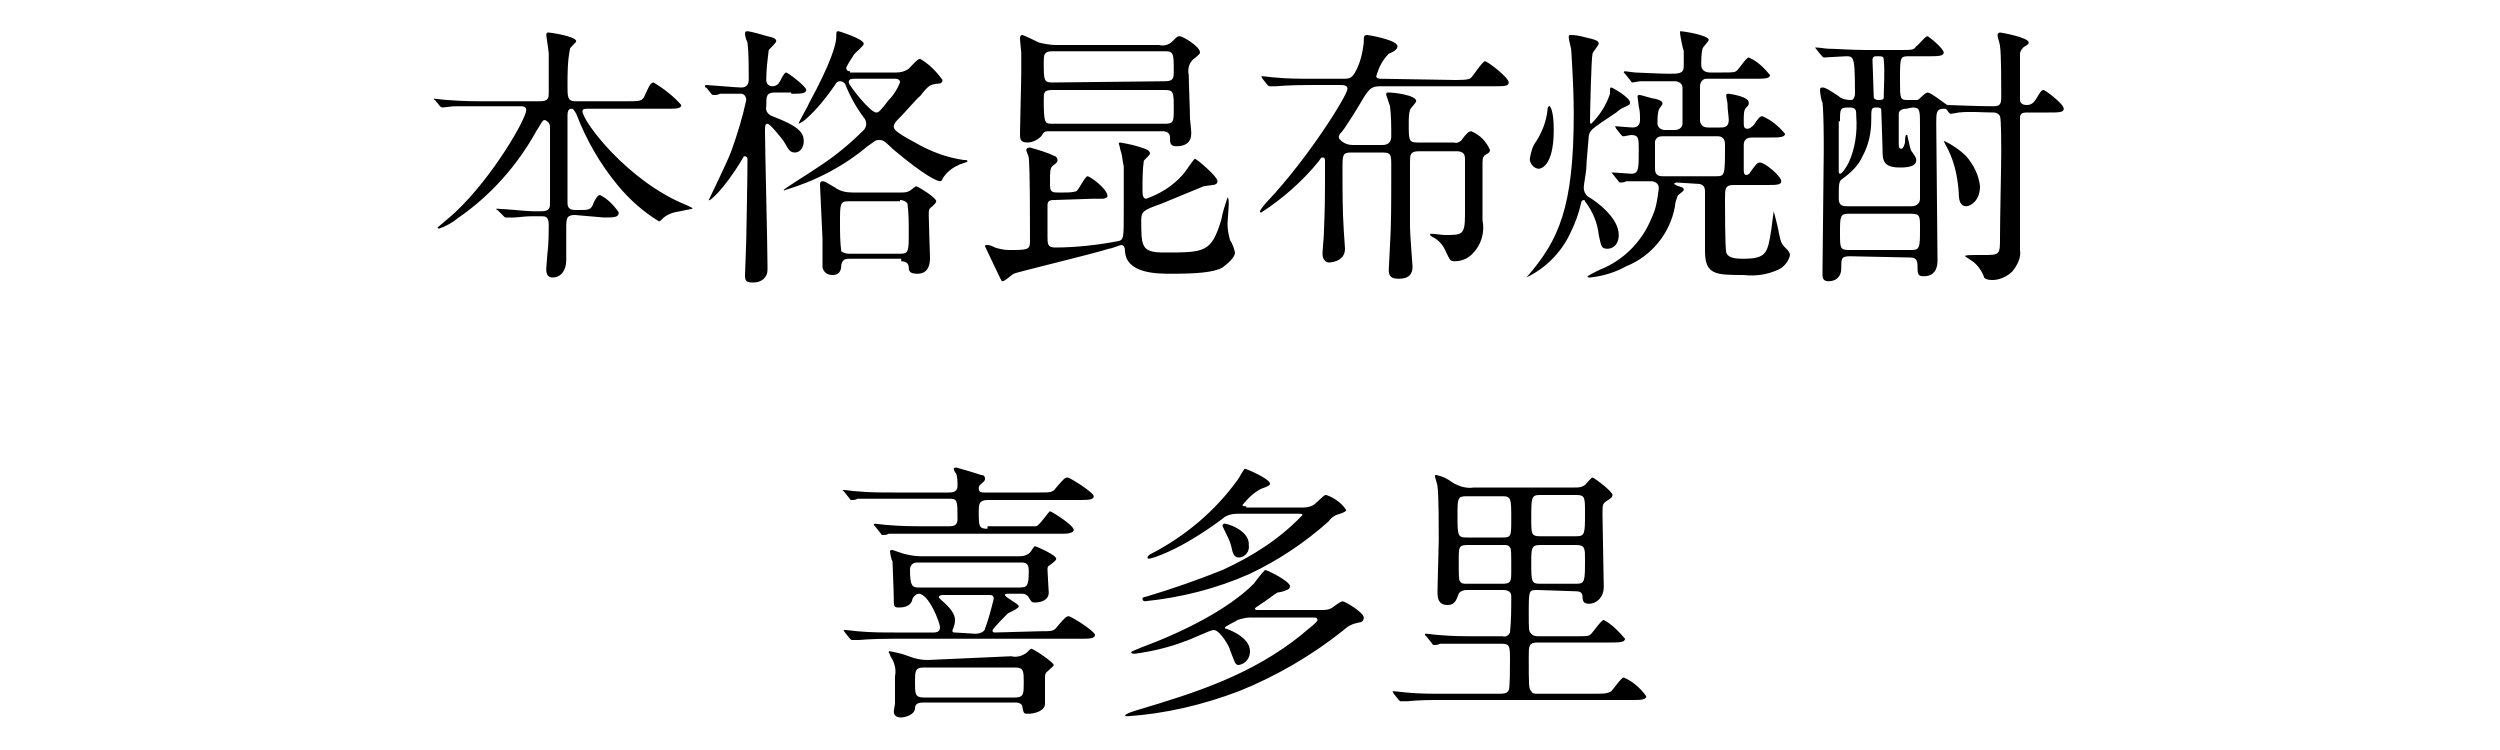 <?xml version="1.0" encoding="utf-8"?>
<!-- Generator: Adobe Illustrator 26.5.0, SVG Export Plug-In . SVG Version: 6.00 Build 0)  -->
<svg version="1.1" id="レイヤー_1" xmlns="http://www.w3.org/2000/svg" xmlns:xlink="http://www.w3.org/1999/xlink" x="0px"
	 y="0px" viewBox="0 0 200 60" style="enable-background:new 0 0 200 60;" xml:space="preserve">
<path d="M48.3,17.4c0.8,0,1.2,0,1.2-0.4c-0.4-0.6-0.9-1.1-1.5-1.4c-0.2,0-0.4,0.4-0.5,0.6c-0.2,0.6-0.4,0.6-1.1,0.6H46
	c-0.6,0-0.6-0.4-0.6-0.6c0-1.9,0-5,0-6.9c0-0.2,0-0.6,0.3-0.6c0.2,0,0.2,0.1,0.4,0.4c0.8,2.1,1.9,4,3.3,5.7c0.9,1.1,2,2.1,3.3,2.9
	c0.1,0,0.1,0,0.3-0.2c0.3-0.3,0.6-0.4,0.9-0.5c0.5-0.1,1-0.2,1.5-0.3c0-0.1-0.1-0.1-0.5-0.3c-4.7-1.9-8.3-6.7-8.3-7.5
	c0-0.2,0.2-0.2,0.4-0.2h6.3c0.8,0,1.2,0,1.2-0.3c-0.6-0.7-1.4-1.3-2.2-1.8c-0.2,0-0.3,0.1-0.7,1c-0.2,0.5-0.4,0.5-1.4,0.5H46
	c-0.6,0-0.6-0.4-0.6-1.2c0-1,0-2,0.2-3c0-0.1,0.5-0.5,0.5-0.6c0-0.4-2.1-0.7-2.2-0.7s-0.2,0-0.2,0.2c0,0.1,0.2,1.3,0.2,1.5
	c0,0.5,0,1.2,0,3.1c0,0.4,0,0.7-0.7,0.7h-4.4c-0.9,0-1.7,0-3-0.1c-0.2,0-0.9-0.1-1-0.1c0,0-0.1,0-0.1,0c0,0,0,0.1,0.1,0.1l0.4,0.5
	c0.1,0.1,0.2,0.1,0.2,0.1c0.1,0,0.8-0.1,0.9-0.1c0.8,0,1.7,0,2.3,0h3c0.2,0,0.5,0,0.5,0.3c0,0.7-2.7,5.4-5.7,8.2
	c-0.2,0.2-1.4,1.2-1.4,1.2s0.1,0.1,0.1,0.1c0.6-0.2,1.1-0.5,1.6-0.9c2.6-1.8,4.7-4.2,6.2-6.9c0.5-0.8,0.5-0.9,0.7-0.9
	C44,9.8,44,10,44,10.3c0,0.8,0,4.9,0,5.9c0,0.4,0,0.7-0.7,0.7h-0.7c-0.4,0-2.4-0.2-2.8-0.2c0,0-0.1,0-0.1,0c0,0,0,0.1,0.1,0.1
	l0.5,0.5c0.1,0.1,0.1,0.1,0.2,0.1s0.5,0,0.6,0c0.3,0,0.9-0.1,1.4-0.1h0.8c0.3,0,0.6,0,0.6,0.7c0,0.2,0,1.5-0.1,2.2
	c0,0.1-0.1,1.1-0.1,1.3c0,0.2,0,0.7,0.5,0.7c0.7,0,1.1-0.6,1.1-1.4c0-0.4,0-2.3,0-2.7c0-0.7,0.1-0.9,0.7-0.9L48.3,17.4z M68,5.7
	c-0.1,0-0.3,0-0.3-0.3c0.2-0.4,0.4-0.7,0.6-1c0.1-0.2,0.8-0.7,0.8-0.9c0-0.4-2-1-2-1c-0.2,0-0.2,0-0.2,0.5c0,0.5-0.4,2-2.2,5.3
	c0,0.1-0.9,1.6-0.8,1.6c0.2-0.1,0.4-0.2,0.6-0.4c0.9-0.8,1.6-1.7,2.3-2.7c0.1-0.2,0.2-0.3,0.4-0.3c0.2,0,0.3,0.1,0.4,0.2
	c0.4,1,0.9,1.9,1.5,2.7c0.1,0.1,0.2,0.3,0.2,0.5c0,0.2-0.1,0.4-0.2,0.5c-1.1,1.1-2.3,2.1-3.7,3c-0.4,0.3-2.7,1.7-2.7,1.8
	s0.1,0,0.1,0c2.4-0.7,4.7-1.9,6.6-3.5c0.6-0.4,0.6-0.5,0.9-0.5c0.3,0,0.4,0,1.1,0.7c2.6,2.2,3.6,2.6,3.8,2.6c0.1,0,0.2-0.1,0.2-0.2
	c0.3-0.5,0.8-0.9,1.3-1.1c0.1-0.1,0.7-0.2,0.7-0.3c0-0.1-0.1-0.1-0.3-0.1c-1.4-0.2-2.7-0.7-3.9-1.4c-1.7-0.9-1.7-1.1-1.7-1.3
	c0-0.1,0.1-0.3,0.2-0.4c0.8-0.8,1.8-2,1.9-2c0.7-0.9,0.8-0.9,1.3-1c0.2,0,0.5,0,0.5-0.3c-0.5-0.7-1.1-1.3-1.8-1.7
	c-0.2,0-0.8,0.7-0.9,0.8c-0.3,0.2-0.6,0.3-1,0.3H68z M71.6,6.3c0.1,0,0.4,0,0.4,0.3c-0.2,0.5-0.5,1-0.9,1.4c-0.7,0.9-0.8,1-1,1
	c-0.5,0-2.2-2.2-2.2-2.4s0.1-0.3,0.4-0.3H71.6z M72.1,20.9c0.5,0,0.6,0.3,0.6,0.5c0,0.3,0.1,0.5,0.7,0.5c1,0,1-1,1-1.3
	c0-0.1-0.1-2.9-0.1-3.4c0-0.4,0-0.5,0.3-0.7c0.2-0.2,0.3-0.3,0.3-0.4c0-0.3-1.5-1.2-1.6-1.2c-0.1,0-0.5,0.4-0.6,0.4
	c-0.2,0.1-0.4,0.1-0.6,0.1h-3.9c-0.5,0-1-0.1-1.4-0.4c-0.7-0.4-0.8-0.5-1-0.5c-0.2,0-0.2,0.2-0.2,0.3c0,0.1,0.2,4.3,0.2,4.3
	c0,0.4,0,2,0,2.3c0.1,0.4,0.4,0.6,0.8,0.6c0.7,0,0.7-0.6,0.7-0.8c0.1-0.5,0.4-0.5,0.7-0.5H72.1z M72,16c0.2,0,0.5,0.1,0.6,0.3
	c0.1,0.8,0.1,1.5,0.1,2.3c0,1.5,0,1.7-0.7,1.7h-4.1c-0.2,0-0.5-0.1-0.6-0.2c-0.1-0.8-0.1-1.5-0.1-2.3c0-1.5,0-1.7,0.7-1.7H72z
	 M63.3,7.5c0.7,0,1.2,0,1.2-0.3S63,5.8,62.9,5.8s-0.2,0.1-0.5,0.7c-0.1,0.2-0.3,0.4-0.6,0.4c-0.3,0-0.5-0.2-0.5-0.5c0,0,0,0,0,0
	c0-0.8,0.1-1.6,0.2-2.4c0.1-0.1,0.6-0.6,0.6-0.7c0-0.2-0.2-0.3-0.7-0.4c-0.3-0.1-1.4-0.4-1.6-0.4c-0.1,0-0.2,0-0.2,0.2
	c0,0.2,0.1,0.5,0.2,0.7c0.1,0.8,0.1,2.1,0.1,2.9c0,0.2,0,0.7-0.6,0.7c-0.4,0-2.6-0.2-2.8-0.2c0,0-0.1,0-0.1,0.1c0,0.1,0,0.1,0.1,0.1
	l0.4,0.5C57,7.6,57,7.6,57.1,7.6c0.2,0,0.3,0,0.5-0.1c0.1,0,0.8,0,1.7,0c0.2,0,0.4,0.2,0.4,0.5c-0.3,1.4-0.7,2.7-1.2,4.1
	c-0.2,0.6-1.8,3.9-1.8,3.9c0,0.2,1.2-0.8,2.7-3.3c0.1-0.2,0.1-0.2,0.2-0.2c0.1,0,0.2,0.1,0.2,0.2c0,0,0,0,0,0c0,1.6-0.1,6.2-0.1,6.5
	c0,0.3-0.1,2.6-0.1,2.8c0,0.5,0.1,0.6,0.7,0.6c0.6,0,1.1-0.4,1.1-1c0-0.1,0-0.2,0-0.3c0-1.7-0.2-9.3-0.2-10.8c0-0.4,0-0.6,0.2-0.6
	c0.2,0,1,1,1.3,1.4c0.4,0.7,0.5,0.9,0.9,0.9c0.4,0,0.7-0.4,0.7-0.9c0-0.7-0.4-1.2-2.5-2c-0.3-0.1-0.6-0.4-0.5-0.8
	c0-0.8,0-1.1,0.7-1.1H63.3z M84.5,3.6c-0.5,0-1-0.1-1.4-0.2c-0.4-0.2-0.8-0.4-1.3-0.6c-0.2,0-0.2,0.2-0.2,0.3c0,0.2,0.1,1,0.1,1.1
	c0,0.5,0,1.1,0,1.6c0,0.8-0.1,4.2-0.1,4.9c0,0.4,0,0.7,0.6,0.7c0.4,0,0.8-0.2,1.1-0.5c0.2-0.3,0.2-0.4,0.6-0.4h9.1
	c0.3,0,0.6,0.1,0.6,0.5c0,0.4,0,0.7,0.5,0.7c1.2,0,1.2-0.8,1.2-1.1c0-0.2-0.1-1-0.1-1.1c0-0.6-0.1-2.9-0.1-3.5
	c-0.1-0.4,0-0.9,0.3-1.2C95.9,4.4,96,4.3,96,4.2c0-0.5-1.4-1.3-1.6-1.3c-0.2,0-0.2,0-0.6,0.4c-0.3,0.3-0.7,0.4-1.1,0.3L84.5,3.6z
	 M84.2,6.6c-0.7,0-0.7-0.2-0.7-1.6c0-0.6,0-0.9,0.7-0.9h9c0.7,0,0.7,0.2,0.7,1.6c0,0.5,0,0.8-0.7,0.8L84.2,6.6z M93.2,7.2
	c0.7,0,0.7,0.2,0.7,1.5c0,1,0,1.2-0.7,1.2h-9c-0.6,0-0.7,0-0.7-1.9c0-0.6,0-0.8,0.7-0.8H93.2z M87.4,15.9c0.3,0,0.5,0,0.8,0
	c0.2,0,0.4-0.1,0.4-0.2c0-0.6-1.4-1.6-1.6-1.6c-0.2,0-0.7,1.1-0.9,1.2c-0.3,0.1-0.7,0.1-1,0.1h-0.5c-0.5,0-0.6-0.1-0.6-0.7
	c0-1.1,0-1.3,0.3-1.5c0.3-0.2,0.3-0.3,0.3-0.4c0-0.1-0.1-0.3-0.2-0.3c-0.6-0.3-1.3-0.5-2-0.7c-0.2,0-0.3,0.1-0.3,0.2
	c0,0.1,0.2,0.5,0.2,0.6c0.1,0.9,0.1,4.9,0.1,6.7c0,0.7-0.2,0.7-1.7,0.7c-0.4,0-0.8-0.1-1.1-0.2c-0.2-0.1-0.4-0.2-0.6-0.2
	c-0.1,0-0.2,0-0.2,0.1c0.3,0.6,0.6,1.3,0.9,1.9c0.4,0.8,0.4,0.9,0.5,0.9c0.2,0,0.7-0.5,0.9-0.6c0.1-0.1,6.4-1.6,7.6-2
	c0.2,0,0.9-0.3,1-0.3c0.2,0,0.3,0.2,0.3,0.5c0.1,1.8,2.6,1.8,3.7,1.8c2,0,3.4-0.1,4.1-0.5c0.4-0.3,1-0.8,1-1.2
	c-0.1-0.4-0.2-0.7-0.4-1c-0.1-0.4-0.2-0.8-0.2-1.3c0-0.2,0.1-1.3,0.1-1.6c0-0.1,0-0.5-0.1-0.5c-0.2,0.6-0.4,1.2-0.5,1.8
	c-0.8,2.6-1.3,2.6-4.6,2.6c-1.8,0-1.8-0.5-1.8-2.6c0-0.7,0.2-0.8,1.6-1.3c0.5-0.2,2.9-1.2,3.4-1.4c0.1,0,0.6-0.1,0.7-0.1
	c0.2,0,0.4-0.1,0.4-0.3c0-0.4-1.7-1.8-1.8-1.8c-0.1,0-0.8,1.1-1,1.3c-0.8,0.9-1.8,1.5-2.9,1.9c-0.3,0-0.3-0.4-0.3-0.7
	c0-0.8,0-1.6,0.1-2.3c0-0.1,0.5-0.5,0.5-0.6c0-0.3-0.4-0.4-0.7-0.5c-0.6-0.2-1.1-0.3-1.7-0.4c0,0-0.1,0-0.1,0.1
	c0.1,0.2,0.1,0.5,0.2,0.7c0.1,0.4,0.1,0.7,0.2,1.1c0,0.6,0,2.1,0,3.7c0,2.1,0,2.2-0.5,2.3c-1.6,0.3-3.3,0.5-5,0.5
	c-0.6,0-0.6-0.3-0.6-0.9c0-2.2,0-2.4,0-2.5c0-0.4,0.3-0.4,0.6-0.4L87.4,15.9z M110.5,6.3c-0.1,0-0.4,0-0.4-0.2
	c0.2-0.7,0.5-1.3,1-1.8c0.5-0.2,0.7-0.4,0.7-0.6c0-0.5-2.3-0.9-2.4-0.9c-0.3,0-0.3,0.1-0.3,0.6c-0.1,0.9-0.3,1.7-0.7,2.4
	c-0.3,0.5-0.5,0.5-1,0.5H105c-1,0-2,0-3-0.1c-0.2,0-0.8-0.1-1-0.1c0,0-0.1,0-0.1,0s0,0,0.1,0.2l0.4,0.5c0.1,0.1,0.1,0.1,0.2,0.1
	c0.1,0,0.4,0,0.5,0c0.2,0,0.8-0.1,2.8-0.1h2.4c0.1,0,0.5,0,0.5,0.3c0,0.5-3.1,5.5-6.4,9c-0.2,0.2-0.6,0.7-0.6,0.8
	c0,0.1,0,0.1,0.1,0.1c1.7-1.1,3.3-2.5,4.6-4.1c0.2-0.3,0.2-0.3,0.3-0.3c0.2,0,0.2,0.1,0.2,0.4c0,3.1,0,3.4-0.1,5.9
	c0,0.2-0.1,1.1-0.1,1.4c0,0.5,0.3,0.7,0.5,0.7c0,0,1.3,0,1.3-1.1c0-0.2-0.1-1.3-0.1-1.5c-0.1-1.5-0.1-3.1-0.1-4.9
	c0-1.1,0-1.3,0.7-1.3h2.5c0.7,0,0.7,0.2,0.7,1.1c0,3.1,0,4.7-0.1,6.3c0,0.3-0.1,1.7-0.1,2c0,0.5,0.2,0.7,0.8,0.7
	c1.1,0,1.1-0.7,1.1-1c0-0.1-0.2-2.6-0.2-3.1c0-1.1,0-1.5,0-5.2c0-0.6,0-0.9,0.7-0.9h3c0.4,0,0.7,0.1,0.7,0.6v4.4
	c0,1.7-0.2,1.7-1.6,1.7c-0.2,0-0.9-0.1-1.1-0.1c0,0-0.1,0-0.1,0.1c0,0,0.2,0.2,0.3,0.2c0.5,0.3,0.8,0.7,1,1.2
	c0.3,0.6,0.3,0.7,0.7,0.7c0.5,0,1-0.2,1.4-0.6c0.7-0.7,1-1.7,0.8-2.7c0-0.6,0-3.6,0-4.3c0-0.6,0-0.7,0.2-0.9
	c0.2-0.1,0.4-0.2,0.4-0.4c-0.3-0.7-0.8-1.2-1.5-1.5c-0.2,0-0.4,0.2-0.7,0.6c-0.1,0.2-0.4,0.4-0.7,0.3h-2.9c-0.7,0-0.7-0.2-0.7-1.5
	c0-0.4,0-0.8,0.1-1.1c0-0.1,0.5-0.6,0.5-0.7c0-0.5-1.8-0.7-2.2-0.7c-0.2,0-0.2,0-0.2,0.2c0.1,0.3,0.2,0.6,0.3,0.9
	c0.1,0.8,0.1,1.6,0.1,2.4c0,0.3-0.1,0.7-0.7,0.7h-2.4c-0.7,0-1.1-0.5-1.1-0.6c0-0.2,0.1-0.3,0.2-0.4c0.2-0.2,1.1-1.6,1.8-2.8
	c0.5-0.8,0.7-0.9,1.4-0.9h9.1c0.7,0,1.1,0,1.1-0.3c0-0.4-1.7-1.7-1.9-1.7c-0.2,0-0.9,1.1-1.1,1.3c-0.1,0.1-0.2,0.2-1.2,0.2
	L110.5,6.3z M135.7,14.7c0.4,0,0.7,0.1,0.7,0.6c0,0.7,0,4,0,4.8c0,1.9,0.9,1.9,3.1,1.9c0.9,0.1,1.8,0,2.7-0.4c0.5-0.2,0.9-0.7,1-1.2
	c0-0.1-0.1-0.3-0.2-0.4c-0.5-0.5-0.5-0.5-0.7-1.4c0-0.2-0.4-1.7-0.4-1.7c0,0-0.2,1.4-0.2,1.5c-0.3,1.9-0.4,2.3-2.3,2.3
	c-0.9,0-1.2-0.2-1.3-0.5c-0.1-0.4-0.1-3.6-0.1-4.3c0-0.8,0-1.1,0.7-1.1h2.6c0.8,0,1.2,0,1.2-0.3c0-0.4-1.3-1.5-1.7-1.5
	c-0.2,0-0.3,0.1-0.8,0.8c0,0.1-0.2,0.2-0.3,0.2c-0.2,0-0.2-0.3-0.2-0.4v-2c0-0.6,0.5-0.6,0.7-0.6h1.4c0.7,0,1.2,0,1.2-0.3
	c-0.5-0.6-1.1-1.1-1.8-1.4c-0.2,0-0.3,0.1-0.7,0.7c-0.1,0.1-0.3,0.3-0.5,0.3c-0.3,0-0.3-0.2-0.3-0.6c0-0.6,0-0.9,0.2-1.1
	c0.2-0.2,0.2-0.2,0.2-0.4c0-0.5-1.6-0.7-1.6-0.7c-0.2,0-0.2,0-0.2,0.2c0,0.1,0.1,0.5,0.1,0.6c0,0.5,0.1,1,0.1,1.3
	c0,0.6-0.4,0.6-0.7,0.6h-0.9c-0.2,0-0.6,0-0.7-0.5c0-0.2,0-2.4,0-2.8c0-0.3,0.2-0.6,0.5-0.6c0.1,0,0.1,0,0.2,0h3.7
	c0.7,0,1.2,0,1.2-0.3c-0.5-0.6-1-1.1-1.7-1.4c-0.2,0-0.7,0.8-0.9,1c-0.2,0.2-0.3,0.2-1.2,0.2h-1c-0.4,0-0.7-0.2-0.7-0.6
	c0-0.4,0-0.9,0.1-1.3c0-0.1,0.5-0.6,0.5-0.7c0-0.4-2.1-0.7-2.2-0.7c-0.1,0-0.1,0-0.1,0.1c0,0.2,0.2,1.2,0.3,1.5c0,0.2,0,1,0,1.2
	c0,0.6-0.4,0.6-1.2,0.6c-0.7,0-2.5-0.1-2.7-0.1c-0.1,0-0.7-0.1-0.8-0.1c0,0-0.1,0-0.1,0.1c0,0,0,0,0.1,0.1l0.4,0.5
	c0.1,0.1,0.1,0.2,0.2,0.2c0,0,0.6-0.1,0.6-0.1c0.9,0,1.9,0,2.8,0c0.3,0,0.6,0.2,0.6,0.5c0,0,0,0.1,0,0.1c0,0.5,0,2.6,0,2.8
	c0,0.3-0.3,0.5-0.6,0.5h-0.8c-0.3,0-0.6-0.2-0.6-0.5c0,0,0-0.1,0-0.1c0-0.3,0-0.7,0.1-1c0-0.1,0.3-0.4,0.3-0.5
	c0-0.2-0.2-0.3-0.6-0.4c-0.2,0-1.1-0.3-1.2-0.3c-0.1,0-0.2,0-0.2,0.1s0.1,0.7,0.1,0.8c0.1,0.4,0.1,0.7,0.1,1.1
	c0,0.4-0.2,0.6-0.6,0.6c-0.2,0-1.3-0.1-1.3-0.1c0,0-0.1,0-0.1,0s0,0,0.1,0.2l0.4,0.5c0.1,0.1,0.1,0.1,0.2,0.1s0.5-0.1,0.6-0.1
	c0.6,0,0.6,0.3,0.6,1.2c0,1.5,0,1.9-0.6,1.9c-0.2,0-1.2-0.1-1.5-0.1c0,0-0.1,0-0.1,0c0,0,0,0,0,0c0,0,0,0,0.1,0.1l0.4,0.5
	c0.1,0.1,0.1,0.2,0.2,0.2c0.2,0,0.3,0,0.5-0.1c0.6,0,1.7,0,2,0c0.3,0,0.6,0.2,0.6,0.5c0,0,0,0,0,0.1c-0.1,0.8-0.2,1.6-0.6,2.4
	c-0.7,1.7-2,3.1-3.7,3.9c-0.5,0.2-0.9,0.4-1.4,0.7c0,0.1,0.1,0.1,0.2,0.1c1-0.1,2-0.4,2.9-0.9c2-0.8,3.5-2.6,3.9-4.8
	c0-0.3,0.1-0.5,0.2-0.8c0-0.1,0.5-0.4,0.5-0.5c0-0.2-0.1-0.2-0.4-0.3c-0.1,0-0.4-0.2-0.4-0.2s0.2-0.1,0.2-0.1L135.7,14.7z M133,14.1
	c-0.6,0-0.6-0.4-0.6-0.7c0-0.3,0-2,0-2.1c0.1-0.3,0.3-0.4,0.6-0.4h4.4c0.6,0,0.6,0.5,0.6,0.7c0,2.4,0,2.5-0.7,2.5L133,14.1z
	 M123.9,8.5c-0.1,0.1-0.1,0.2-0.1,0.3c-0.1,0.9-0.4,1.7-0.9,2.5c-0.3,0.4-0.4,0.8-0.5,1.3c-0.1,0.4,0.3,0.9,0.7,0.9
	c0.1,0,1.2-0.1,1.2-3.1C124.3,8.8,124,8.4,123.9,8.5z M126.8,16.1c0.6,0.8,1,1.7,1.1,2.7c0.2,0.9,0.2,1.1,0.7,1.1
	c0.4,0,0.9-0.3,0.9-1.1c0-1.4-1.8-2.7-2.5-3.1c-0.2-0.2-0.3-0.4-0.3-0.7c0-0.2,0.2-1.3,0.2-1.5c0-0.4,0.2-2.5,0.2-2.6
	c0.1-0.5,0.1-0.5,2.2-1.9c0.1-0.1,0.5-0.4,0.6-0.4c0.4-0.2,0.5-0.2,0.5-0.4c0-0.4-1.4-1.2-1.5-1.2c-0.1,0-0.1,0-0.1,0.5
	c-0.3,0.9-0.8,1.7-1.5,2.4c-0.1,0-0.1-0.1-0.1-0.2c0-0.6,0.1-5,0.2-5.4c0-0.1,0.5-0.7,0.5-0.8c0-0.2-0.2-0.3-0.6-0.4
	c-0.5-0.1-1-0.3-1.6-0.3c-0.2,0-0.2,0-0.2,0.2c0,0.2,0.2,0.9,0.2,1c0.1,1.7,0.2,3.4,0.2,5.1c0,7.5-1.2,10.1-3.7,13
	c0,0-0.1,0.1-0.1,0.1c1.5-0.7,2.8-2,3.5-3.5c0.4-0.8,0.7-1.6,0.9-2.5c0-0.1,0.1-0.2,0.2-0.2C126.7,16,126.8,16,126.8,16.1z
	 M152.8,20.6c0.2,0,0.6,0,0.6,0.6c0,0.7,0,0.9,0.5,0.9c1.1,0,1.1-1,1.1-1.3c0-1.7-0.1-9.3-0.1-10.9c0-0.9,0-1.2,0.6-1.2
	c0.2,0,0.2,0,0.4,0.3c0.1,0.1,0.1,0.1,0.2,0.1c0.1,0,0.6-0.1,0.6-0.1c0.9-0.1,1.9,0,2.8,0c0.2,0,0.4,0.1,0.5,0.3
	c0.1,0.2,0.1,2.4,0.1,2.8c0,1.1-0.1,5.4-0.1,6.9c0,1.4,0,1.4-1.4,1.4c-1.1,0-1.4,0-1.4,0.1l0.6,0.4c0.4,0.3,0.7,0.7,0.9,1.2
	c0,0.1,0.1,0.3,0.7,0.3c0.6,0,1.2-0.3,1.6-0.7c0.4-0.5,0.7-1.1,0.6-1.7c0-0.6,0-3.4,0-4c0-0.8,0-6.5,0-6.6c0-0.3,0.2-0.4,0.5-0.4
	h1.8c0.8,0,1.2,0,1.2-0.3c0-0.4-1.5-1.5-1.6-1.5c-0.2,0-0.3,0.2-0.6,0.7c-0.3,0.5-0.6,0.5-0.8,0.5c-0.2,0-0.5-0.1-0.5-0.4
	c0-0.1,0-3.2,0-3.7c0-0.2,0.2-0.5,0.4-0.6c0.2-0.1,0.3-0.2,0.3-0.3c0-0.4-2.2-0.8-2.3-0.8c-0.1,0-0.2,0.1-0.2,0.2
	c0,0.2,0.2,0.7,0.2,0.9c0.1,0.5,0.1,3.2,0.1,3.9c0,0.6,0,0.9-0.6,0.9c-1.4,0-3.5-0.1-3.7-0.1c-0.1,0-1.3-1-1.6-1
	c-0.2,0-0.7,0.6-0.8,0.6C153.2,8,153.2,8,152.6,8C152,8,152,7.9,152,6.4c0-1.9,0-1.9,0.8-1.9h1.5c0.7,0,1.2,0,1.2-0.3
	s-1.2-1.3-1.3-1.3c-0.2,0-0.7,0.7-0.9,0.8C153.1,4,153,4,152,4h-2.7c-1.2,0-2.4-0.1-3-0.1c-0.2,0-0.8-0.1-1-0.1c0,0-0.1,0-0.1,0
	s0.6,0.8,0.7,0.8c0.2,0,1.5-0.1,1.8-0.1c0.3,0,0.5,0,0.6,0.5c0.1,0.4,0.1,2.1,0.1,2.5c0,0.2-0.1,0.5-0.3,0.5c0,0-0.1,0-0.1,0
	c-0.3,0-0.7-0.1-0.9-0.3c-0.9-0.6-1.1-0.7-1.3-0.7c-0.1,0-0.2,0-0.2,0.2c0,0.2,0.1,0.9,0.2,1c0.1,1,0.1,2.8,0.1,3.9
	c0,1.2-0.1,8.4-0.1,9.5c0,0.1,0,0.3,0,0.4c0,0.3,0.1,0.5,0.5,0.5c0.6,0,1-0.4,1-1c0,0,0-0.1,0-0.1c0-0.7,0-0.9,0.7-0.9L152.8,20.6z
	 M153,8.6c0.6,0,0.6,0.2,0.6,1.5c0,0.9,0,5.2,0,5.8c0,0.3-0.2,0.6-0.7,0.6h-5.1c-0.3,0-0.7,0-0.7-0.6c0-1.2,0-1.4,0.3-1.6
	c0.7-0.5,1.3-1.1,1.6-1.8c0.5-0.9,0.7-1.9,0.7-2.9c0-0.9,0-1,0.4-1c0.2,0,0.4,0,0.4,0.2c0,0.1,0.1,2.7,0.1,3c0,1,0,1.6,1.4,1.6
	c0.7,0,1.3-0.1,1.3-0.6c0-0.2-0.1-0.3-0.3-0.6c-0.2-0.2-0.2-0.5-0.4-1.3c0-0.1,0-0.1-0.1-0.1c-0.1,0-0.1,0.5-0.1,0.6
	c-0.1,0.4-0.2,0.5-0.3,0.5c-0.2,0-0.2-0.2-0.2-0.4c0-0.2,0-2.3,0-2.4c0-0.2,0.2-0.4,0.6-0.4L153,8.6z M150.1,4.5
	c0.5,0,0.6,0,0.6,0.3c0.1,1,0,2,0,3c0,0.2-0.2,0.2-0.5,0.2c-0.1,0-0.3-0.1-0.3-0.2c0-0.1-0.1-2.9-0.1-3
	C149.8,4.7,149.8,4.5,150.1,4.5L150.1,4.5z M147.2,9.7c0-1,0-1.1,0.7-1.1c0.6,0,0.6,0.2,0.6,0.7c0.1,1.3-0.1,2.6-0.6,3.7
	c-0.1,0.2-0.5,0.9-0.7,0.9c-0.1,0-0.1-0.2-0.1-0.2V9.7z M147.9,20c-0.7,0-0.7-0.2-0.7-1.3c0-1.4,0-1.6,0.7-1.6h5
	c0.7,0,0.7,0.2,0.7,1.1c0,1.6,0,1.8-0.7,1.8H147.9z M158.4,14.9c-0.1-0.9-0.5-1.7-1.1-2.4c-0.5-0.5-1.1-0.9-1.7-1.2c0,0-0.1,0-0.1,0
	c0,0.1,0.1,0.1,0.1,0.2c0.7,1.2,1,2.5,1.1,3.9c0,0.6,0.1,1.1,0.6,1.1C157.6,16.5,158.4,16.1,158.4,14.9z M79.6,50.6
	c-0.1,0-0.2,0-0.2-0.2c0.4-0.5,0.8-0.9,1.2-1.3c0.1-0.1,0.9-0.4,0.9-0.6c0-0.2-1.1-0.7-1.1-0.9c0-0.1,0.1-0.1,0.2-0.1h1.2
	c0.2,0,0.4,0.1,0.5,0.3c0.2,0.3,0.2,0.4,0.5,0.4c0.5,0,1.1-0.2,1.1-0.8c0-0.2-0.1-1.5-0.1-1.8c0-0.2,0-0.3,0.2-0.4
	c0.4-0.3,0.5-0.4,0.5-0.5c0-0.3-1.6-1-1.7-1s-0.3,0.4-0.4,0.5c-0.2,0.2-0.5,0.3-0.8,0.3h-8c-0.4,0-0.9-0.1-1.3-0.2
	c-0.3-0.1-0.6-0.2-0.9-0.3c-0.1,0-0.2,0-0.2,0.1c0,0.1,0.1,0.7,0.2,0.8c0,0.4,0.1,2.3,0.1,2.9c0,0.7,0,0.8,0.4,0.8
	c0.2,0,1,0,1.1-0.7c0.1-0.2,0.3-0.4,0.5-0.4c0.8,0,1.7,2.3,1.7,2.7s-0.4,0.4-0.5,0.4h-3.1c-1,0-1.9,0-3-0.1c-0.1,0-0.8-0.1-1-0.1
	c0,0-0.1,0-0.1,0c0,0,0,0.1,0.1,0.2l0.4,0.5c0.1,0.1,0.1,0.1,0.2,0.1c0.1,0,0.4,0,0.5,0c0.2,0,0.8-0.1,2.8-0.1h14.9
	c0.7,0,1.2,0,1.2-0.3c0-0.3-1.9-1.5-2.1-1.5c-0.2,0-0.3,0.1-0.9,0.8c-0.3,0.4-0.4,0.4-1.4,0.4L79.6,50.6z M81.7,45
	c0.5,0,0.6,0.2,0.6,0.7c0,1.1-0.1,1.3-0.7,1.3h-8.1c-0.5,0-0.7-0.1-0.7-1.4c0-0.6,0.5-0.6,0.6-0.6L81.7,45z M76.4,50.6
	c-0.1,0-0.2,0-0.2-0.1c0,0,0,0,0-0.1c0.1-0.2,0.2-0.5,0.2-0.8c0-0.5-0.4-1-1.1-1.6c-0.1-0.1-0.2-0.2-0.2-0.2c0-0.1,0.1-0.2,0.3-0.2
	h3.8c0.2,0,0.3,0.1,0.3,0.3c-0.2,0.8-0.4,1.6-0.7,2.4c0,0.1-0.2,0.4-0.8,0.4L76.4,50.6z M74.2,52.8c-0.5,0-1-0.1-1.5-0.3
	c-0.5-0.2-1-0.3-1.5-0.4c-0.1,0-0.1,0-0.1,0.1c0.1,0.1,0.1,0.3,0.2,0.4c0.3,0.5,0.4,1,0.3,1.5c0,0.1,0,2.2,0,2.2
	c0,0-0.1,0.6-0.1,0.6c0,0.4,0.3,0.5,0.6,0.5c0.1,0,1-0.1,1.1-0.7c0-0.3,0.1-0.5,0.7-0.5h7.3c0.1,0,0.6,0,0.6,0.4
	c0.1,0.5,0.1,0.5,0.5,0.5c0.4,0,1.3-0.2,1.3-0.8c0-0.3,0-1.7,0-2c0-0.2,0-0.4,0.1-0.5c0.2-0.2,0.6-0.5,0.6-0.6
	c0-0.2-1.6-1.3-1.8-1.3c-0.1,0-0.4,0.4-0.5,0.4c-0.3,0.2-0.7,0.3-1.1,0.2L74.2,52.8z M81.2,53.4c0.7,0,0.7,0.3,0.7,1.2
	s0,1.2-0.7,1.2h-7.3c-0.7,0-0.7-0.3-0.7-1.2c0-0.9,0-1.2,0.7-1.2H81.2z M79,42.3c-0.7,0-0.7-0.2-0.7-1.4c0-0.5,0-0.9,0.7-0.9h7.3
	c0.7,0,1.2,0,1.2-0.3c0-0.3-1.9-1.5-2.1-1.5c-0.2,0-0.3,0.1-0.9,0.8c-0.3,0.4-0.4,0.4-1.4,0.4h-4.4c-0.1,0-0.4,0-0.4-0.3
	c0-0.1,0-0.2,0.1-0.3c0.3-0.3,0.4-0.3,0.4-0.5c0-0.2-0.1-0.3-0.3-0.3c-0.6-0.2-1.3-0.4-2-0.6c-0.2,0-0.2,0.1-0.2,0.1
	c0,0.1,0.1,0.3,0.2,0.4c0.1,0.3,0.1,0.6,0.1,1c0,0.5-0.5,0.5-0.7,0.5h-4.4c-1,0-2,0-3-0.1c-0.2,0-0.8-0.1-1-0.1c0,0-0.1,0-0.1,0
	c0,0,0,0,0,0c0,0,0,0,0.1,0.1l0.4,0.5c0.1,0.1,0.1,0.2,0.2,0.2c0.2,0,0.3,0,0.5-0.1c0.2,0,0.8,0,2.8,0h4.6c0.6,0,0.6,0.2,0.6,1.6
	c0,0.2,0,0.6-0.6,0.6H74c-1,0-1.9,0-3-0.1c-0.2,0-0.8-0.1-1-0.1c0,0-0.1,0-0.1,0.1c0,0,0,0,0.1,0.1l0.4,0.5c0.1,0.1,0.1,0.2,0.2,0.2
	c0.2,0,0.3,0,0.5-0.1c0.2,0,0.8,0,2.8,0h11.2c0.4,0,0.8-0.1,0.8-0.3c0-0.4-1.8-1.5-1.9-1.5c-0.1,0-0.8,1.1-1.1,1.2
	c-0.2,0-0.5,0-0.7,0H79z M99.7,40.5c-0.2,0-0.3,0-0.3-0.1c0.4-0.5,0.9-1,1.5-1.3c0.6-0.2,0.7-0.3,0.7-0.4c0-0.4-1.9-1.2-2-1.2
	c-0.1,0-0.5,0.8-0.6,0.9c-1.8,2.5-4.2,4.5-6.9,5.9c-0.2,0.1-0.3,0.2-0.3,0.3c0,0.1,0.1,0.1,0.1,0.1c0.2,0,2.4-0.6,5.9-3.2
	c0.3-0.3,0.8-0.4,1.2-0.4h4.9c0.2,0,0.3,0,0.3,0.1c-1.8,1.9-4,3.3-6.4,4.4c-2,0.8-4,1.5-6,2.1c-0.4,0.1-0.4,0.1-0.4,0.2
	c0,0,0,0.2,0.2,0.2c2.9-0.3,5.7-1,8.4-2.2c2.3-1.1,4.4-2.5,6.3-4.2c0.2-0.3,0.5-0.5,0.9-0.6c0.3-0.1,0.5-0.2,0.5-0.3
	c-0.4-0.6-1-1-1.6-1.2c-0.2,0-0.2,0.1-0.9,0.7c-0.2,0.2-0.6,0.3-0.9,0.3H99.7z M105.1,49.4c0.1,0,0.3,0,0.3,0.2c0,0.2-1,0.9-1.3,1.2
	c-4,3.2-8.4,4.6-13.1,6c-0.3,0.1-0.7,0.2-1,0.4c0,0,0,0.1,0.2,0.1c3-0.2,6-0.9,8.9-2c3-1.2,5.9-2.9,8.4-4.9c0.3-0.3,0.7-0.5,1.2-0.6
	c0.2,0,0.4-0.1,0.4-0.4c0-0.4-1.5-1.3-1.7-1.3c-0.3,0.1-0.5,0.3-0.8,0.5c-0.3,0.2-0.6,0.2-0.9,0.2h-5c-0.2,0-0.3,0-0.3-0.1
	c0-0.1,0.1-0.1,0.5-0.4c0.2-0.1,1.1-0.8,1.3-0.9c0.1,0,0.6-0.1,0.7-0.2c0.1,0,0.3-0.1,0.3-0.3c0-0.4-1.8-1.3-2-1.3
	c-0.3,0.3-0.6,0.7-0.9,1.1c-2,2-5.5,3.8-9,5.1c-0.7,0.3-0.8,0.3-0.8,0.4c0,0.1,0.2,0.1,0.3,0.1c1.4-0.2,2.7-0.5,4-1
	c0.4-0.1,2-0.9,2.3-0.9c0.5,0,1.3,1.4,1.3,1.6c0.4,1,0.4,1.2,0.7,1.2c0.6-0.1,0.9-0.6,0.9-1.1c0-1.2-1.9-1.8-1.9-1.8
	C98,50.3,98,50.3,98,50.2c0-0.1,0.9-0.5,1-0.6c0.3-0.1,0.7-0.2,1-0.2L105.1,49.4z M97.9,41.9c0,0-0.1,0.1-0.1,0.1
	c0,0.1,0,0.1,0.2,0.5c0.2,0.4,0.4,0.8,0.5,1.2c0.1,0.5,0.2,0.9,0.6,0.9c0.5,0,0.9-0.5,0.8-1c0,0,0,0,0,0C100,42.4,98,41.8,97.9,41.9
	z M126,47.3c0.2,0,0.6,0,0.6,0.4c0,0.4,0.1,0.6,0.5,0.6c0.7,0,1.2-0.6,1.2-1.3c0,0,0-0.1,0-0.1c0-0.8-0.1-4.8-0.1-5.7
	c0-0.8,0-0.9,0.3-1.1c0.3-0.2,0.5-0.3,0.5-0.5c0-0.3-1.5-1.4-1.6-1.4c-0.1,0-0.5,0.5-0.6,0.6c-0.3,0.2-0.5,0.2-0.8,0.2h-8.1
	c-0.6,0.1-1.2-0.1-1.7-0.4c-0.4-0.3-0.8-0.5-1.3-0.6c-0.1,0-0.1,0-0.1,0.1c0,0,0,0,0,0c0,0.1,0.2,0.7,0.2,0.8
	c0.1,0.7,0.1,3.3,0.1,4.3c0,0.6-0.1,3.5-0.1,4.2c0,0.5,0.1,1,0.8,1c0.6,0,0.7-0.4,0.9-0.9c0.1-0.2,0.4-0.3,0.6-0.3h2.9
	c0.2,0,0.7,0,0.7,0.5c0,1,0,1.9-0.1,2.9c-0.1,0.2-0.3,0.4-0.6,0.3h-2.1c-1,0-1.9,0-3-0.1c-0.2,0-0.8-0.1-1-0.1c-0.1,0-0.1,0-0.1,0.1
	c0,0,0,0,0.1,0.1l0.4,0.5c0.1,0.1,0.1,0.2,0.2,0.2c0.2,0,0.3,0,0.5-0.1c0.2,0,0.8,0,2.8,0h2.2c0.6,0,0.6,0.3,0.6,1.3
	c0,0.3,0,2.3-0.1,2.4c-0.1,0.3-0.5,0.3-0.7,0.3h-4.5c-1,0-2,0-3-0.1c-0.1,0-0.8-0.1-1-0.1c0,0-0.1,0-0.1,0c0,0,0,0,0.1,0.2l0.4,0.5
	c0.1,0.1,0.1,0.1,0.2,0.1s0.4,0,0.5,0c0.9-0.1,1.9-0.1,2.8-0.1h15.1c0.7,0,1.2,0,1.2-0.3c-0.5-0.7-1.1-1.2-1.8-1.5
	c-0.2,0-0.8,0.9-1,1.1c-0.2,0.1-0.3,0.2-1.1,0.2h-4.8c-0.2,0-0.4,0-0.5-0.2c-0.2-0.2-0.2-0.4-0.2-2.8c0-0.8,0-1.1,0.7-1.1h5.8
	c0.7,0,1.2,0,1.2-0.3c-0.5-0.6-1.1-1.2-1.7-1.5c-0.2,0-0.8,0.9-1,1.1c-0.2,0.2-0.3,0.2-1.2,0.2h-3c-0.2,0-0.4,0-0.6-0.2
	c-0.2-0.2-0.2-0.3-0.2-1.6c0-1.9,0-1.9,0.7-1.9L126,47.3z M117.3,43c-0.7,0-0.7-0.2-0.7-1.8c0-1.3,0-1.5,0.7-1.5h2.9
	c0.7,0,0.7,0.2,0.7,1.8c0,1.4,0,1.5-0.7,1.5L117.3,43z M117.3,46.7c-0.2,0-0.4,0-0.5-0.2c-0.1-0.1-0.1-0.3-0.1-1.8
	c0-0.9,0-1.1,0.7-1.1h2.9c0.2,0,0.4,0,0.5,0.2c0.1,0.1,0.1,0.3,0.1,1.8c0,0.9,0,1.1-0.7,1.1L117.3,46.7z M123.2,46.7
	c-0.7,0-0.7-0.2-0.7-1.7c0-1.1,0-1.4,0.7-1.4h2.9c0.7,0,0.7,0.3,0.7,1.1c0,1.8,0,2-0.7,2H123.2z M126.1,39.6c0.7,0,0.7,0.2,0.7,1.4
	c0,1.7,0,1.9-0.7,1.9h-2.9c-0.7,0-0.7-0.2-0.7-1.4c0-1.7,0-1.9,0.7-1.9H126.1z"/>
</svg>
